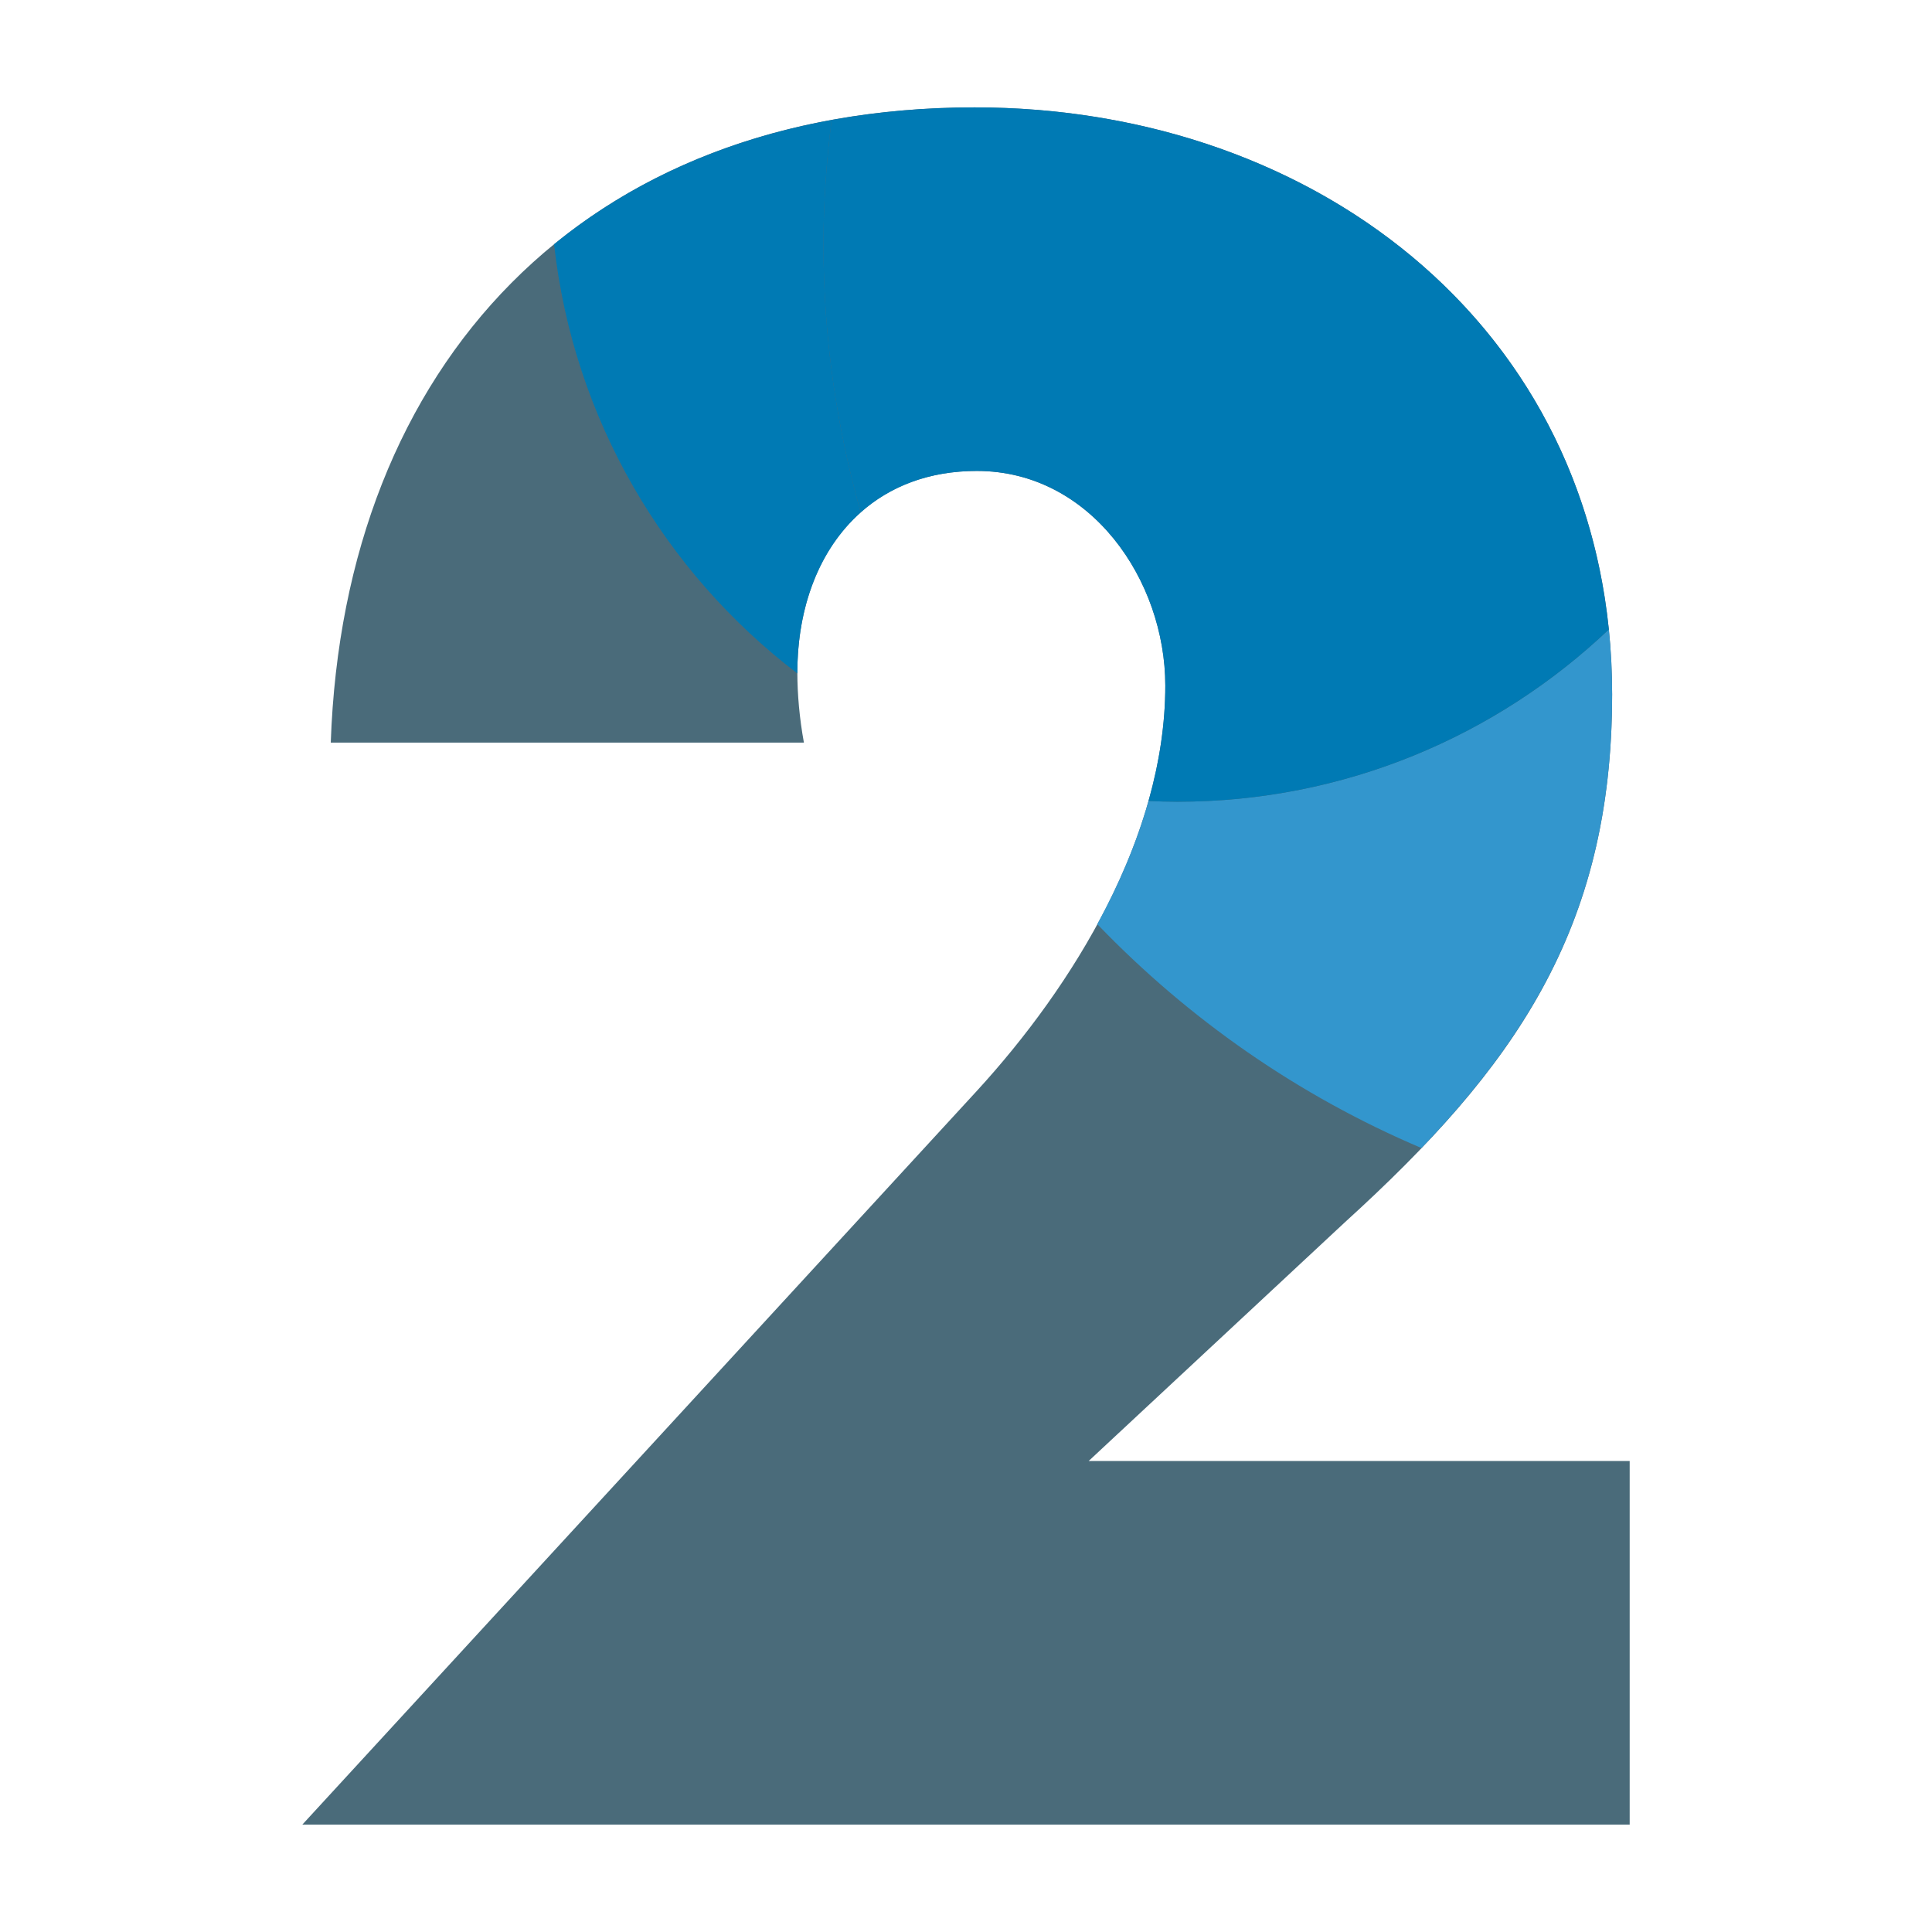 <?xml version="1.0" encoding="UTF-8"?>
<svg id="Layer_2" data-name="Layer 2" xmlns="http://www.w3.org/2000/svg" width="100" height="100" viewBox="0 0 100 100">
  <g id="_内容" data-name="内容">
    <g>
      <g>
        <path d="m84.352,75.621v18.821H15.648l34.917-37.981c4.99-5.442,9.751-13.152,9.751-20.974,0-5.442-3.855-11.111-9.751-11.111-6.008,0-9.294,4.648-9.294,10.432,0,1.133.112,2.38.339,3.628h-24.49c.681-19.614,13.152-32.878,33.333-32.878,17.913,0,32.991,11.79,32.991,30.383,0,12.244-5.1,19.387-13.831,27.322l-13.264,12.358h28.003Z" style="fill: #4a6b7a;"/>
        <g>
          <path d="m83.273,32.58c-5.82,5.522-13.679,8.917-22.335,8.917-.501,0-.998-.015-1.493-.038-.62,2.199-1.54,4.34-2.649,6.376,4.721,4.912,10.412,8.885,16.777,11.587,6.286-6.558,9.871-13.232,9.871-23.482,0-1.146-.058-2.267-.17-3.361Z" style="fill: #3396cd;"/>
          <path d="m44.553,26.524c-1.248-4.408-1.931-9.053-1.931-13.86,0-2.188.154-4.339.423-6.455-5.621,1.025-10.451,3.236-14.366,6.435,1.001,9.047,5.718,16.971,12.594,22.215,0-.016-.002-.034-.002-.049,0-3.391,1.137-6.382,3.283-8.285Z" style="fill: #007ab4;"/>
          <path d="m50.453,5.558c-2.601,0-5.071.225-7.408.65-.269,2.116-.423,4.267-.423,6.455,0,4.808.682,9.453,1.931,13.86,1.514-1.343,3.526-2.147,6.012-2.147,5.896,0,9.751,5.669,9.751,11.111,0,2.011-.319,4.013-.871,5.973.495.022.992.038,1.493.038,8.656,0,16.515-3.395,22.335-8.917-1.702-16.642-16.013-27.022-32.82-27.022Z" style="fill: #007ab4;"/>
        </g>
      </g>
      <rect width="100" height="100" style="fill: none;"/>
    </g>
  </g>
</svg>